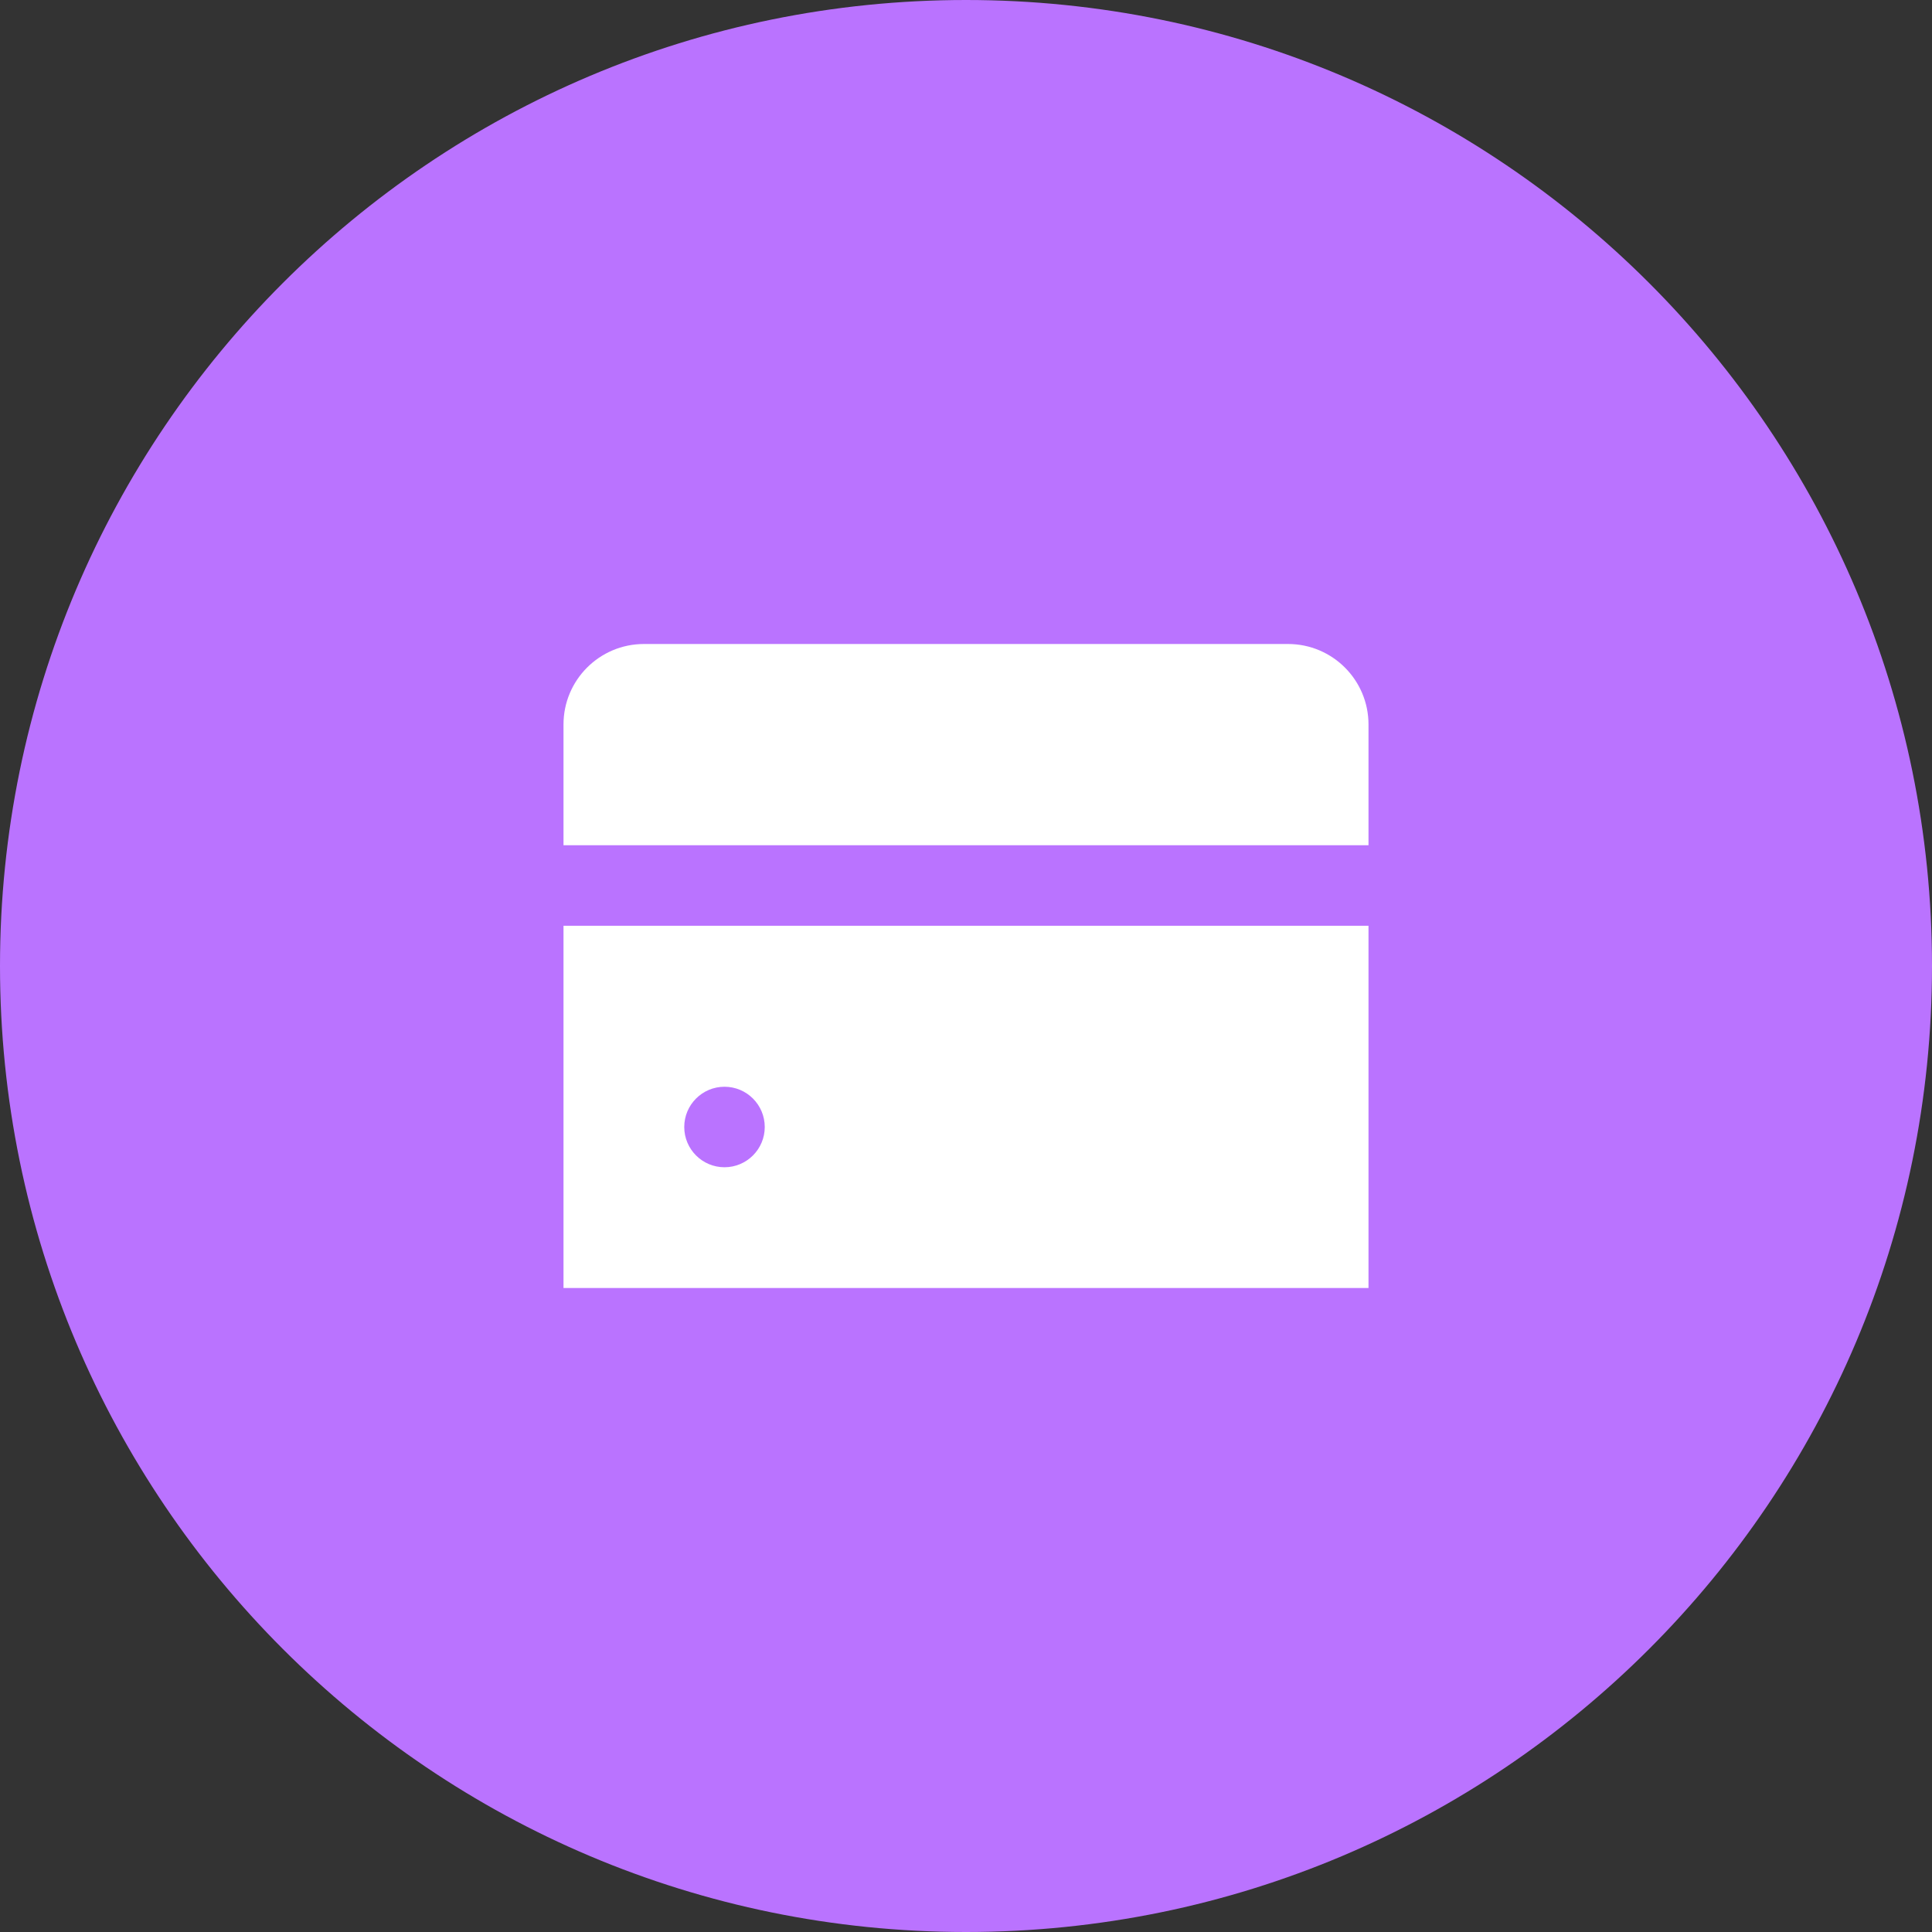 <svg width="48" height="48" viewBox="0 0 48 48" fill="none" xmlns="http://www.w3.org/2000/svg">
<rect x="0" y="0" width="48" height="48" fill="#333333" stroke="none"/>
<g clip-path="url(#clip0_1208_25109)">
<path d="M48 24C48 10.745 37.255 0 24 0C10.745 0 0 10.745 0 24C0 37.255 10.745 48 24 48C37.255 48 48 37.255 48 24Z" fill="#BA73FF"/>
<path fill-rule="evenodd" clip-rule="evenodd" d="M16 16C14.895 16 14 16.895 14 18V21H34V18C34 16.895 33.105 16 32 16H16ZM14 23H34V32H14V23ZM19 28C19 28.552 18.552 29 18 29C17.448 29 17 28.552 17 28C17 27.448 17.448 27 18 27C18.552 27 19 27.448 19 28Z" fill="white"/>
</g>
<defs>
<clipPath id="clip0_1208_25109">
<rect width="48" height="48" fill="white"/>
</clipPath>
</defs>
</svg>

